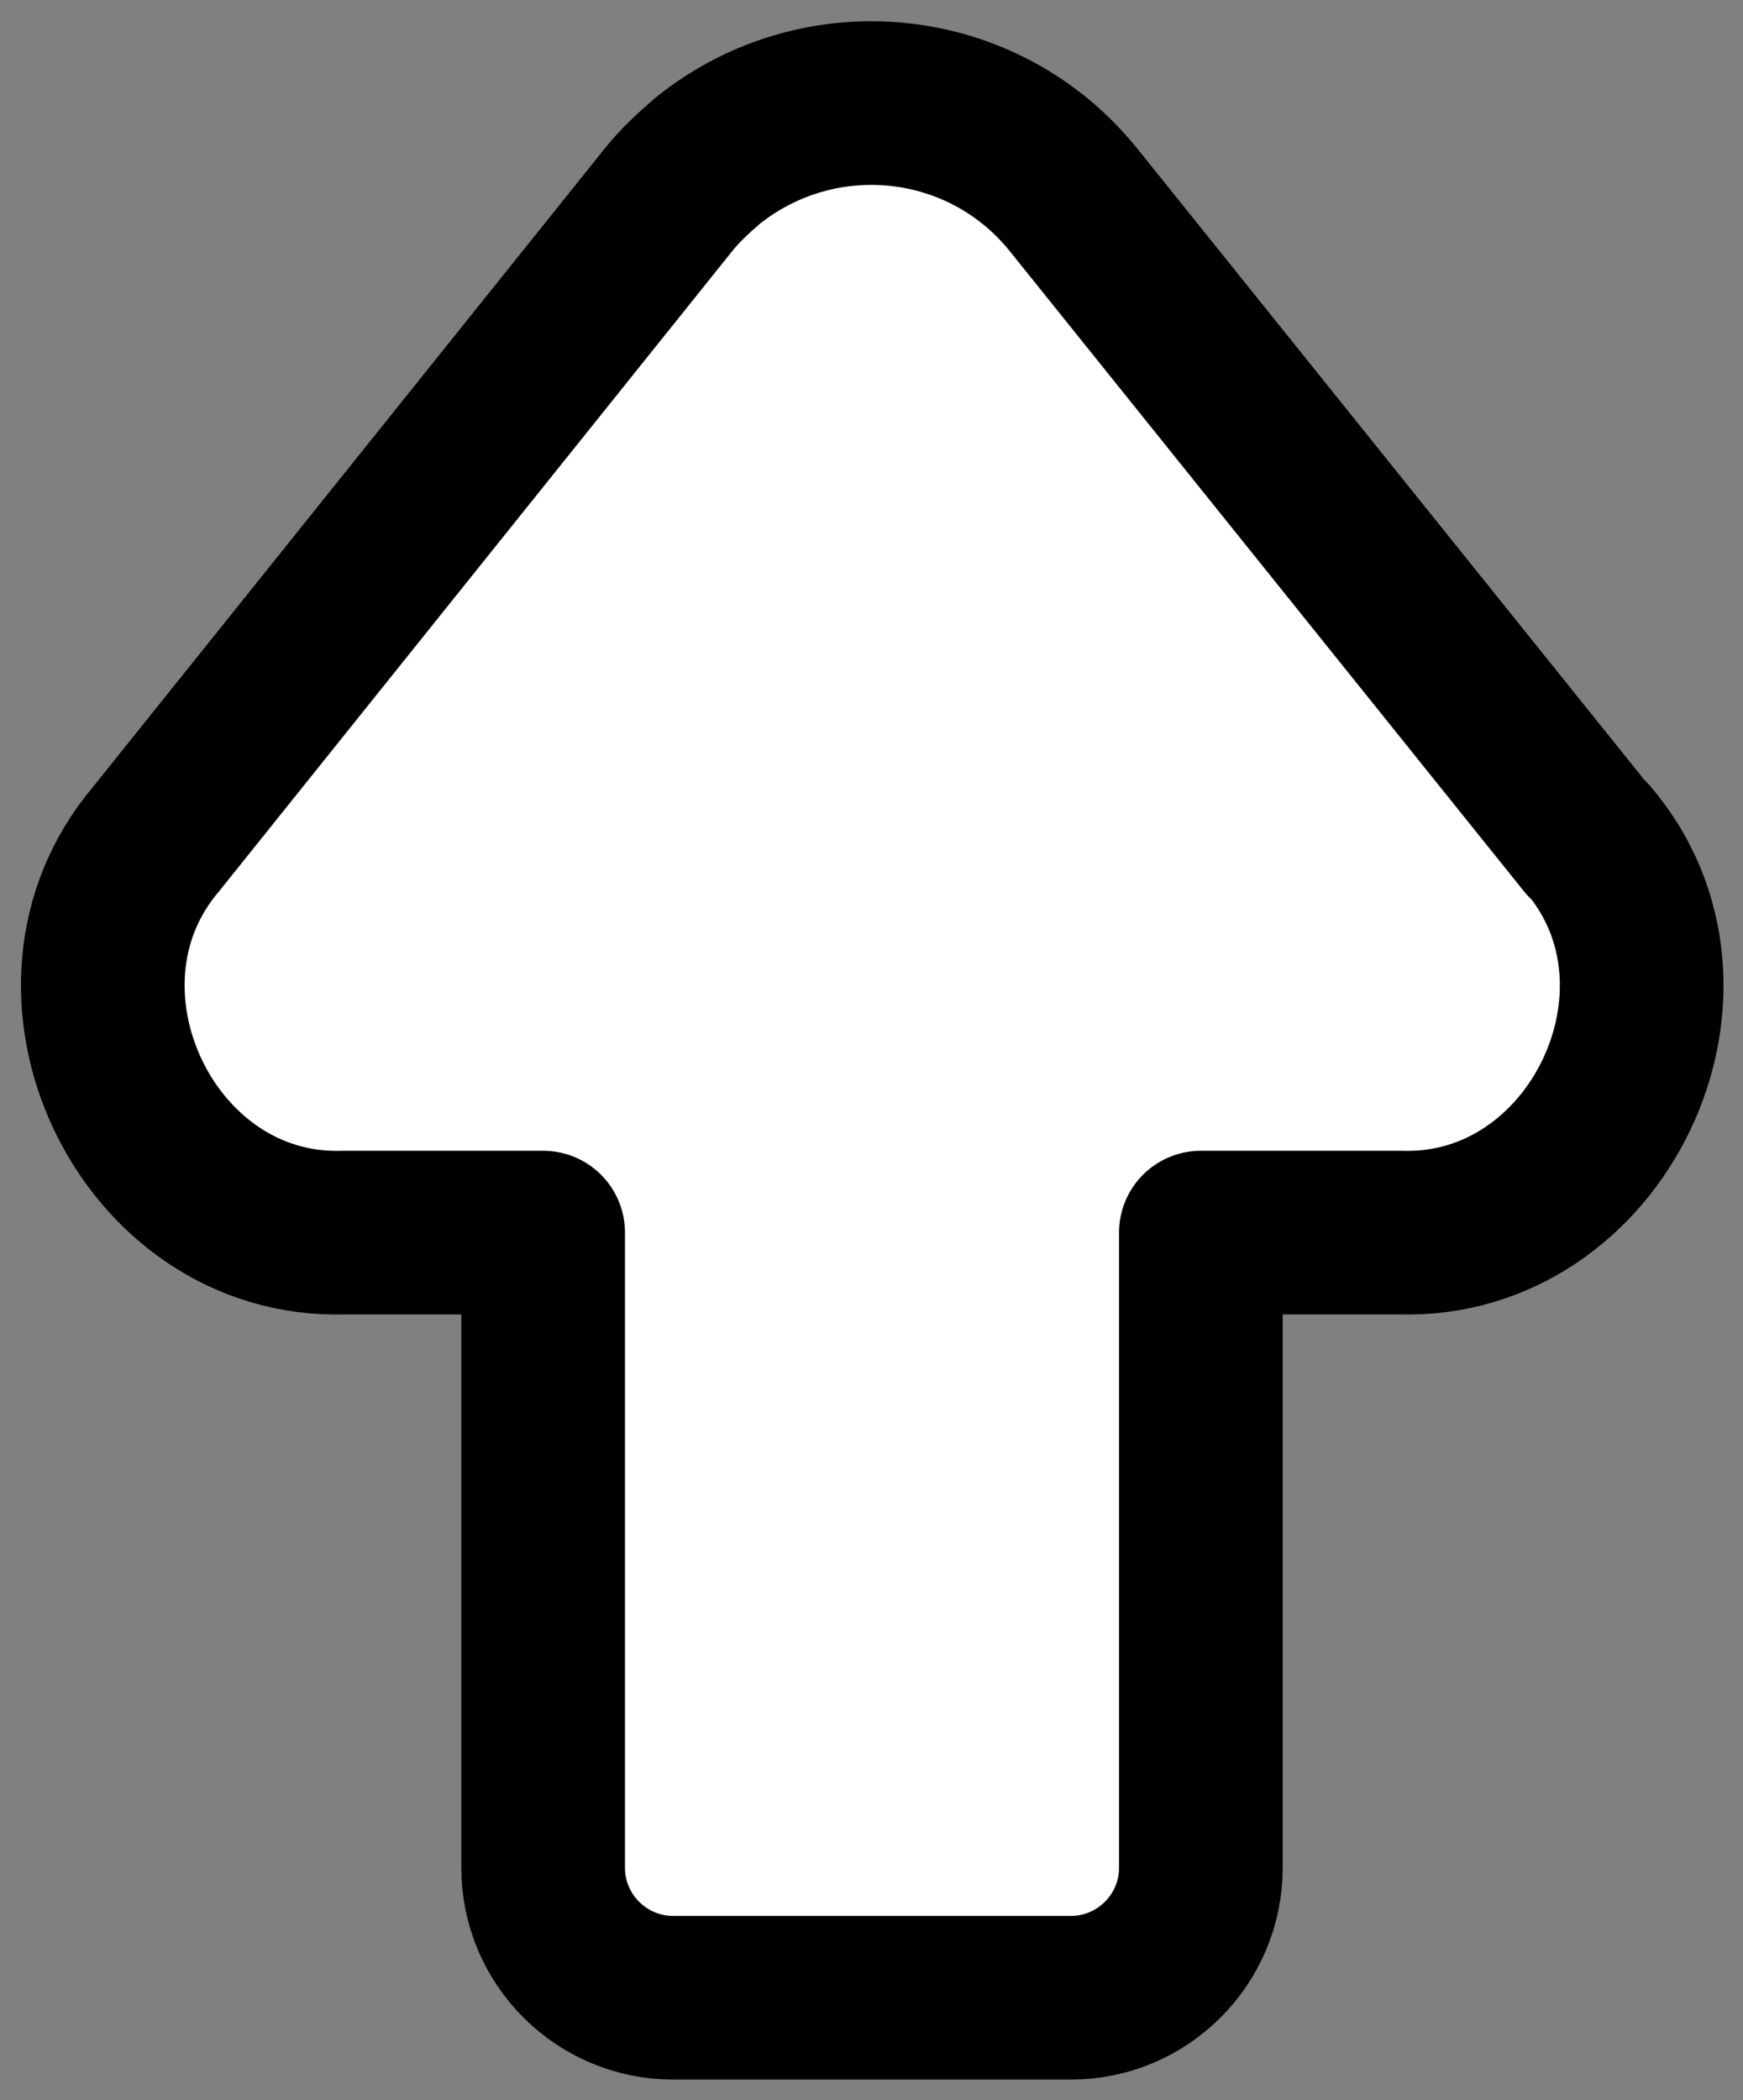 <?xml version="1.0" encoding="UTF-8"?>
<svg id="_グループ_66" data-name="グループ_66" xmlns="http://www.w3.org/2000/svg" version="1.1" viewBox="0 0 170.4 205.3">
  <rect x="0" y="0" width="170.4" height="205.3" fill="#808080" stroke="none"/>
  <!-- Generator: Adobe Illustrator 29.5.1, SVG Export Plug-In . SVG Version: 2.1.0 Build 141)  -->
  <defs>
    <style>
      .st0 {
        fill: none;
        stroke: #000;
        stroke-linecap: round;
        stroke-linejoin: round;
        stroke-width: 16px;
      }

      .st1 {
        fill: #c8effe;
      }

      .st2 {
        fill: #fff;
      }
    </style>
  </defs>
  <path id="_パス_653" data-name="パス_653" class="st1" d="M89.2,165h0Z"/>
  <g id="_グループ_65" data-name="グループ_65">
    <g id="_グループ_64" data-name="グループ_64">
      <path id="_パス_655" data-name="パス_655" class="st2" d="M155.4,82.7l-50.2-62.5c-8.8-11-24.8-12.7-35.8-3.9-1.4,1.2-2.8,2.5-3.9,3.9L15.3,82.7c-12.4,14.7-.9,39,18.4,38.4h19.5v62.1c0,7,5.7,12.7,12.7,12.7h38.9c7,0,12.7-5.7,12.7-12.7v-62.1h19.5c19.3.6,30.9-23.7,18.4-38.4"/>
      <path id="_パス_656" data-name="パス_656" class="st0" d="M155.2,82.1l-50.2-62.5c-8.8-11-24.8-12.7-35.8-3.9-1.4,1.2-2.8,2.5-3.9,3.9L15.2,82.1c-12.4,14.7-.9,39,18.4,38.4h19.5v62.1c0,7,5.7,12.7,12.7,12.7h38.9c7,0,12.7-5.7,12.7-12.7v-62.1h19.5c19.3.6,30.9-23.7,18.4-38.4Z"/>
    </g>
  </g>
</svg>